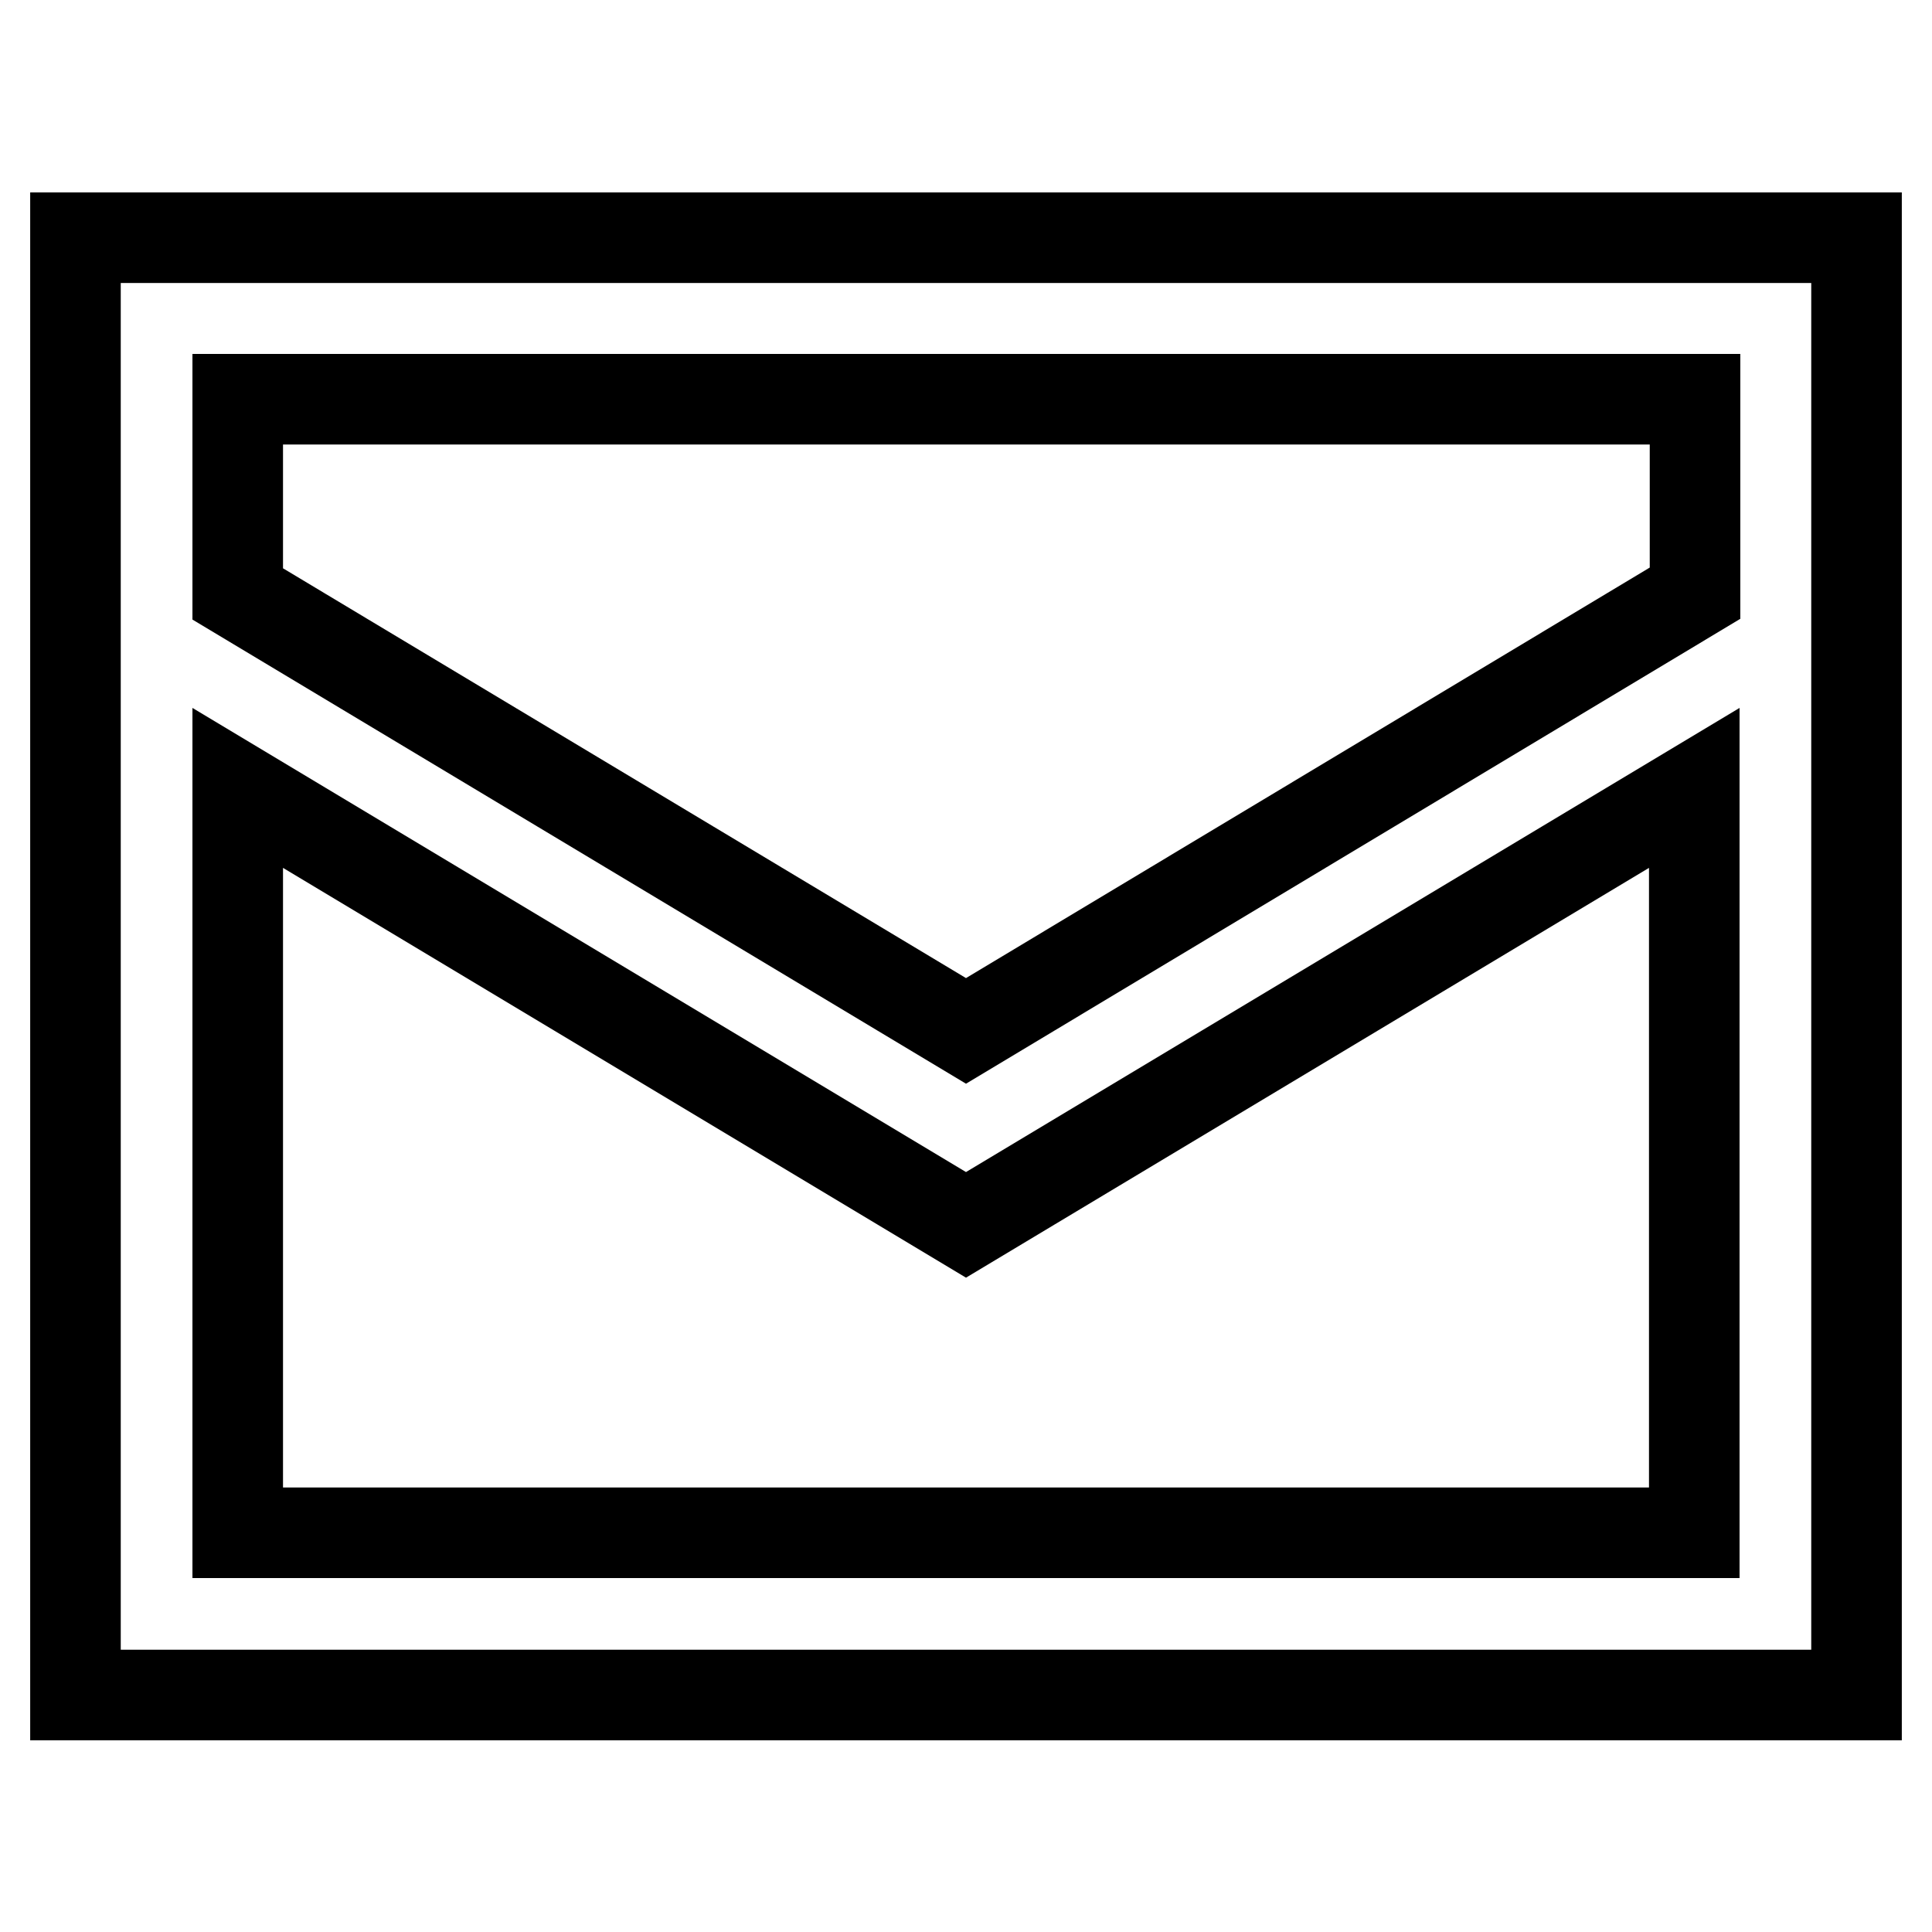 <?xml version="1.0" encoding="utf-8"?>
<!-- Svg Vector Icons : http://www.onlinewebfonts.com/icon -->
<!DOCTYPE svg PUBLIC "-//W3C//DTD SVG 1.1//EN" "http://www.w3.org/Graphics/SVG/1.1/DTD/svg11.dtd">
<svg version="1.1" xmlns="http://www.w3.org/2000/svg" xmlns:xlink="http://www.w3.org/1999/xlink" x="0px" y="0px" viewBox="0 0 256 256" enable-background="new 0 0 256 256" xml:space="preserve">
<g> <path stroke-width="12" fill-opacity="0" stroke="#000000"  d="M10,31.5v193.1h236V31.5H10z M224.6,52.9v25.7L128,136.6L31.5,78.7V52.9H224.6z M31.5,203.1v-98.7 l96.5,57.9l96.5-57.9v98.7H31.5z"/></g>
</svg>